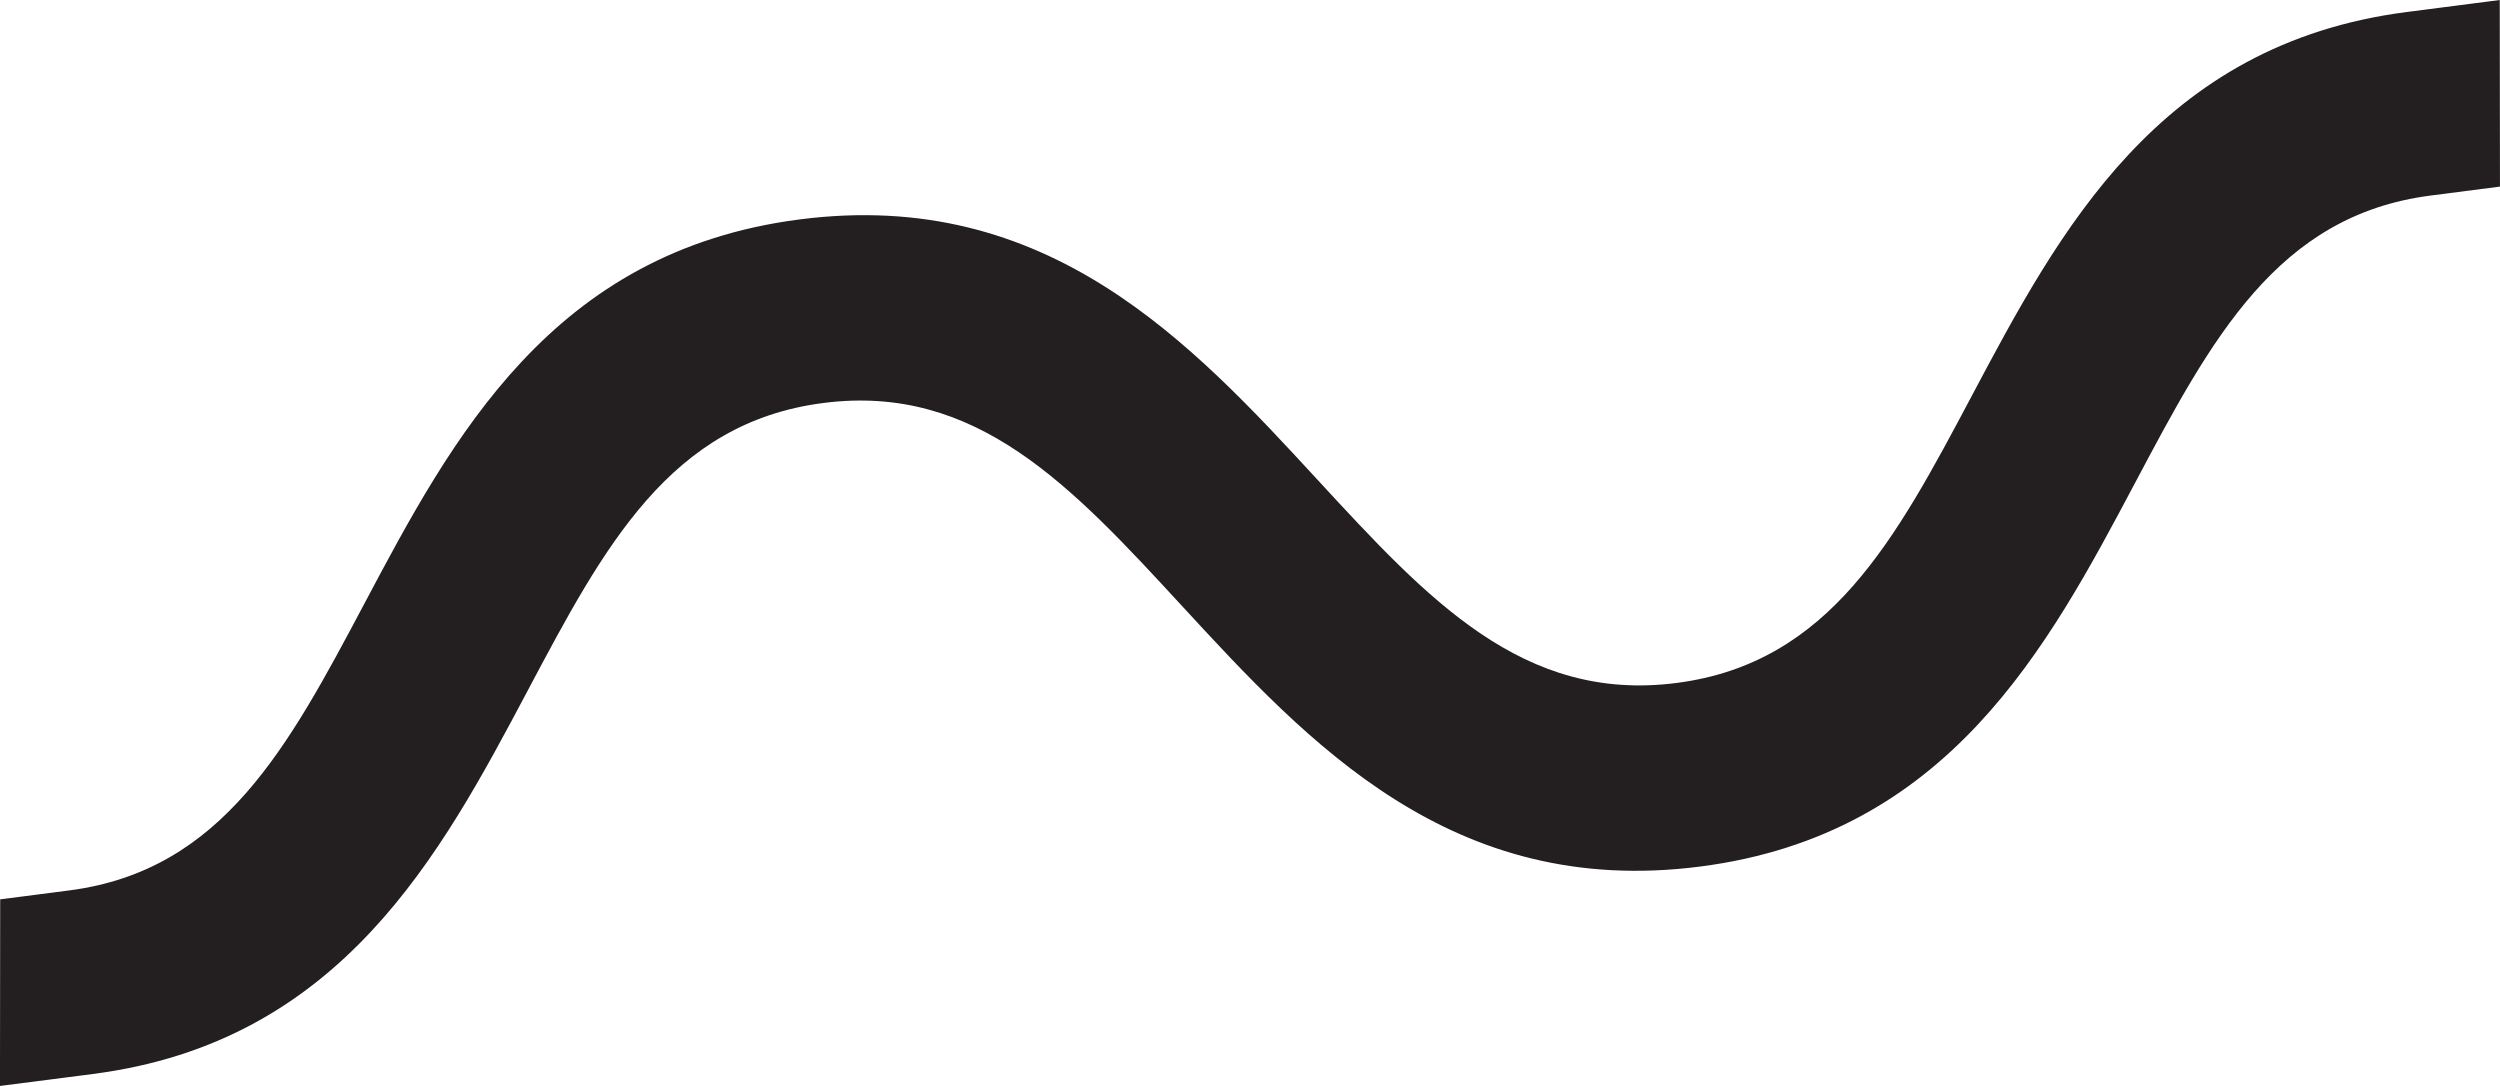 <?xml version="1.0" encoding="UTF-8"?> <svg xmlns="http://www.w3.org/2000/svg" width="209.986" height="91.211" viewBox="0 0 209.986 91.211"><path id="Path_4128" data-name="Path 4128" d="M1089.2,504.919l-7.8,1.007c-20.86,2.691-29.191,18.39-36.547,32.247-6.394,12.046-11.915,22.45-24.8,24.112s-20.866-7-30.115-17.027c-10.626-11.53-22.677-24.6-43.533-21.91S917.206,541.74,909.852,555.6c-6.392,12.044-11.913,22.447-24.8,24.109l-5.8.749-.018,15.675,7.807-1.006c20.858-2.694,29.19-18.394,36.544-32.248,6.393-12.046,11.915-22.45,24.8-24.111s20.871,7,30.116,17.029c10.626,11.53,22.667,24.6,43.532,21.908s29.194-18.392,36.546-32.244c6.392-12.047,11.913-22.451,24.8-24.115l5.84-.754Z" transform="translate(-879.236 -504.919)" fill="#231f20"></path></svg> 